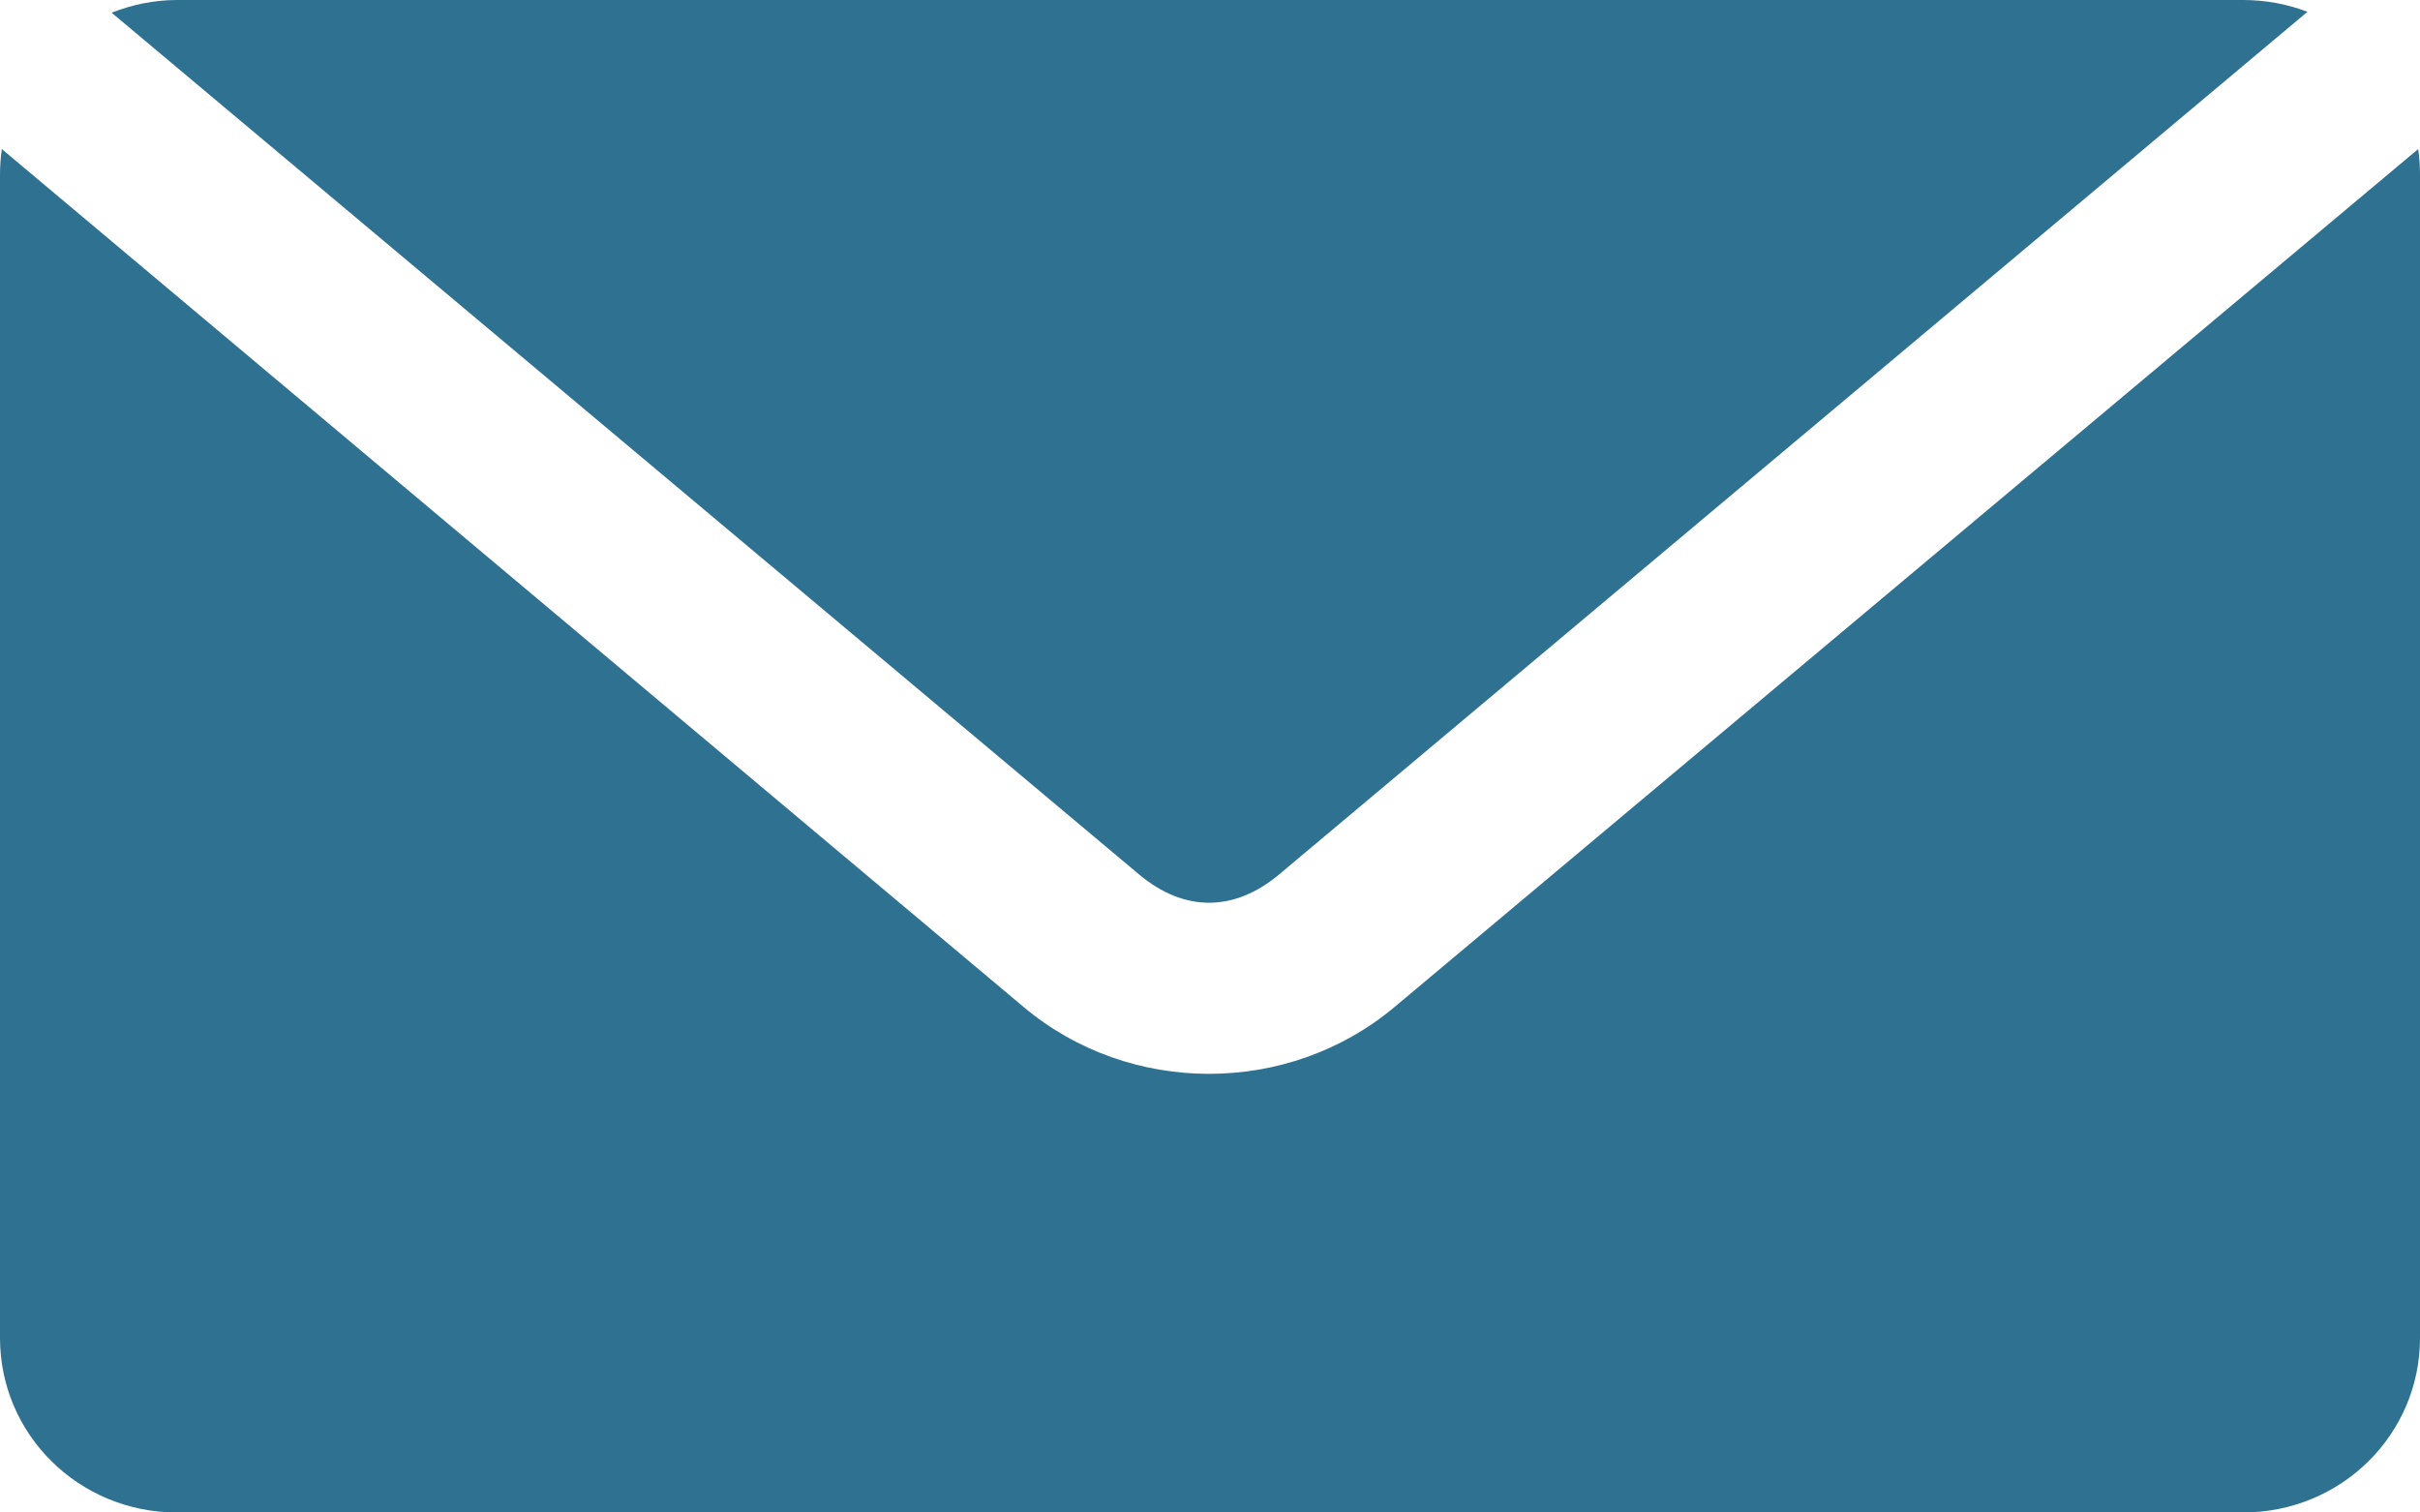 <svg xmlns="http://www.w3.org/2000/svg" width="32" height="20" viewBox="0 0 32 20"><g><g><g/><g><path fill="#2f7190" d="M13.537 13.317c1.403 1.178 3.499 1.176 4.902 0L31.976 1.971c.016.109.024.223.024.337v15.384C32 18.971 30.956 20 29.659 20H2.34C1.044 20 0 18.97 0 17.692V2.308c0-.114.009-.228.024-.337zM29.659 0c.3 0 .59.055.853.156L16.915 11.562c-.596.5-1.26.5-1.854 0L1.476.168C1.744.063 2.035 0 2.34 0z"/></g></g></g></svg>